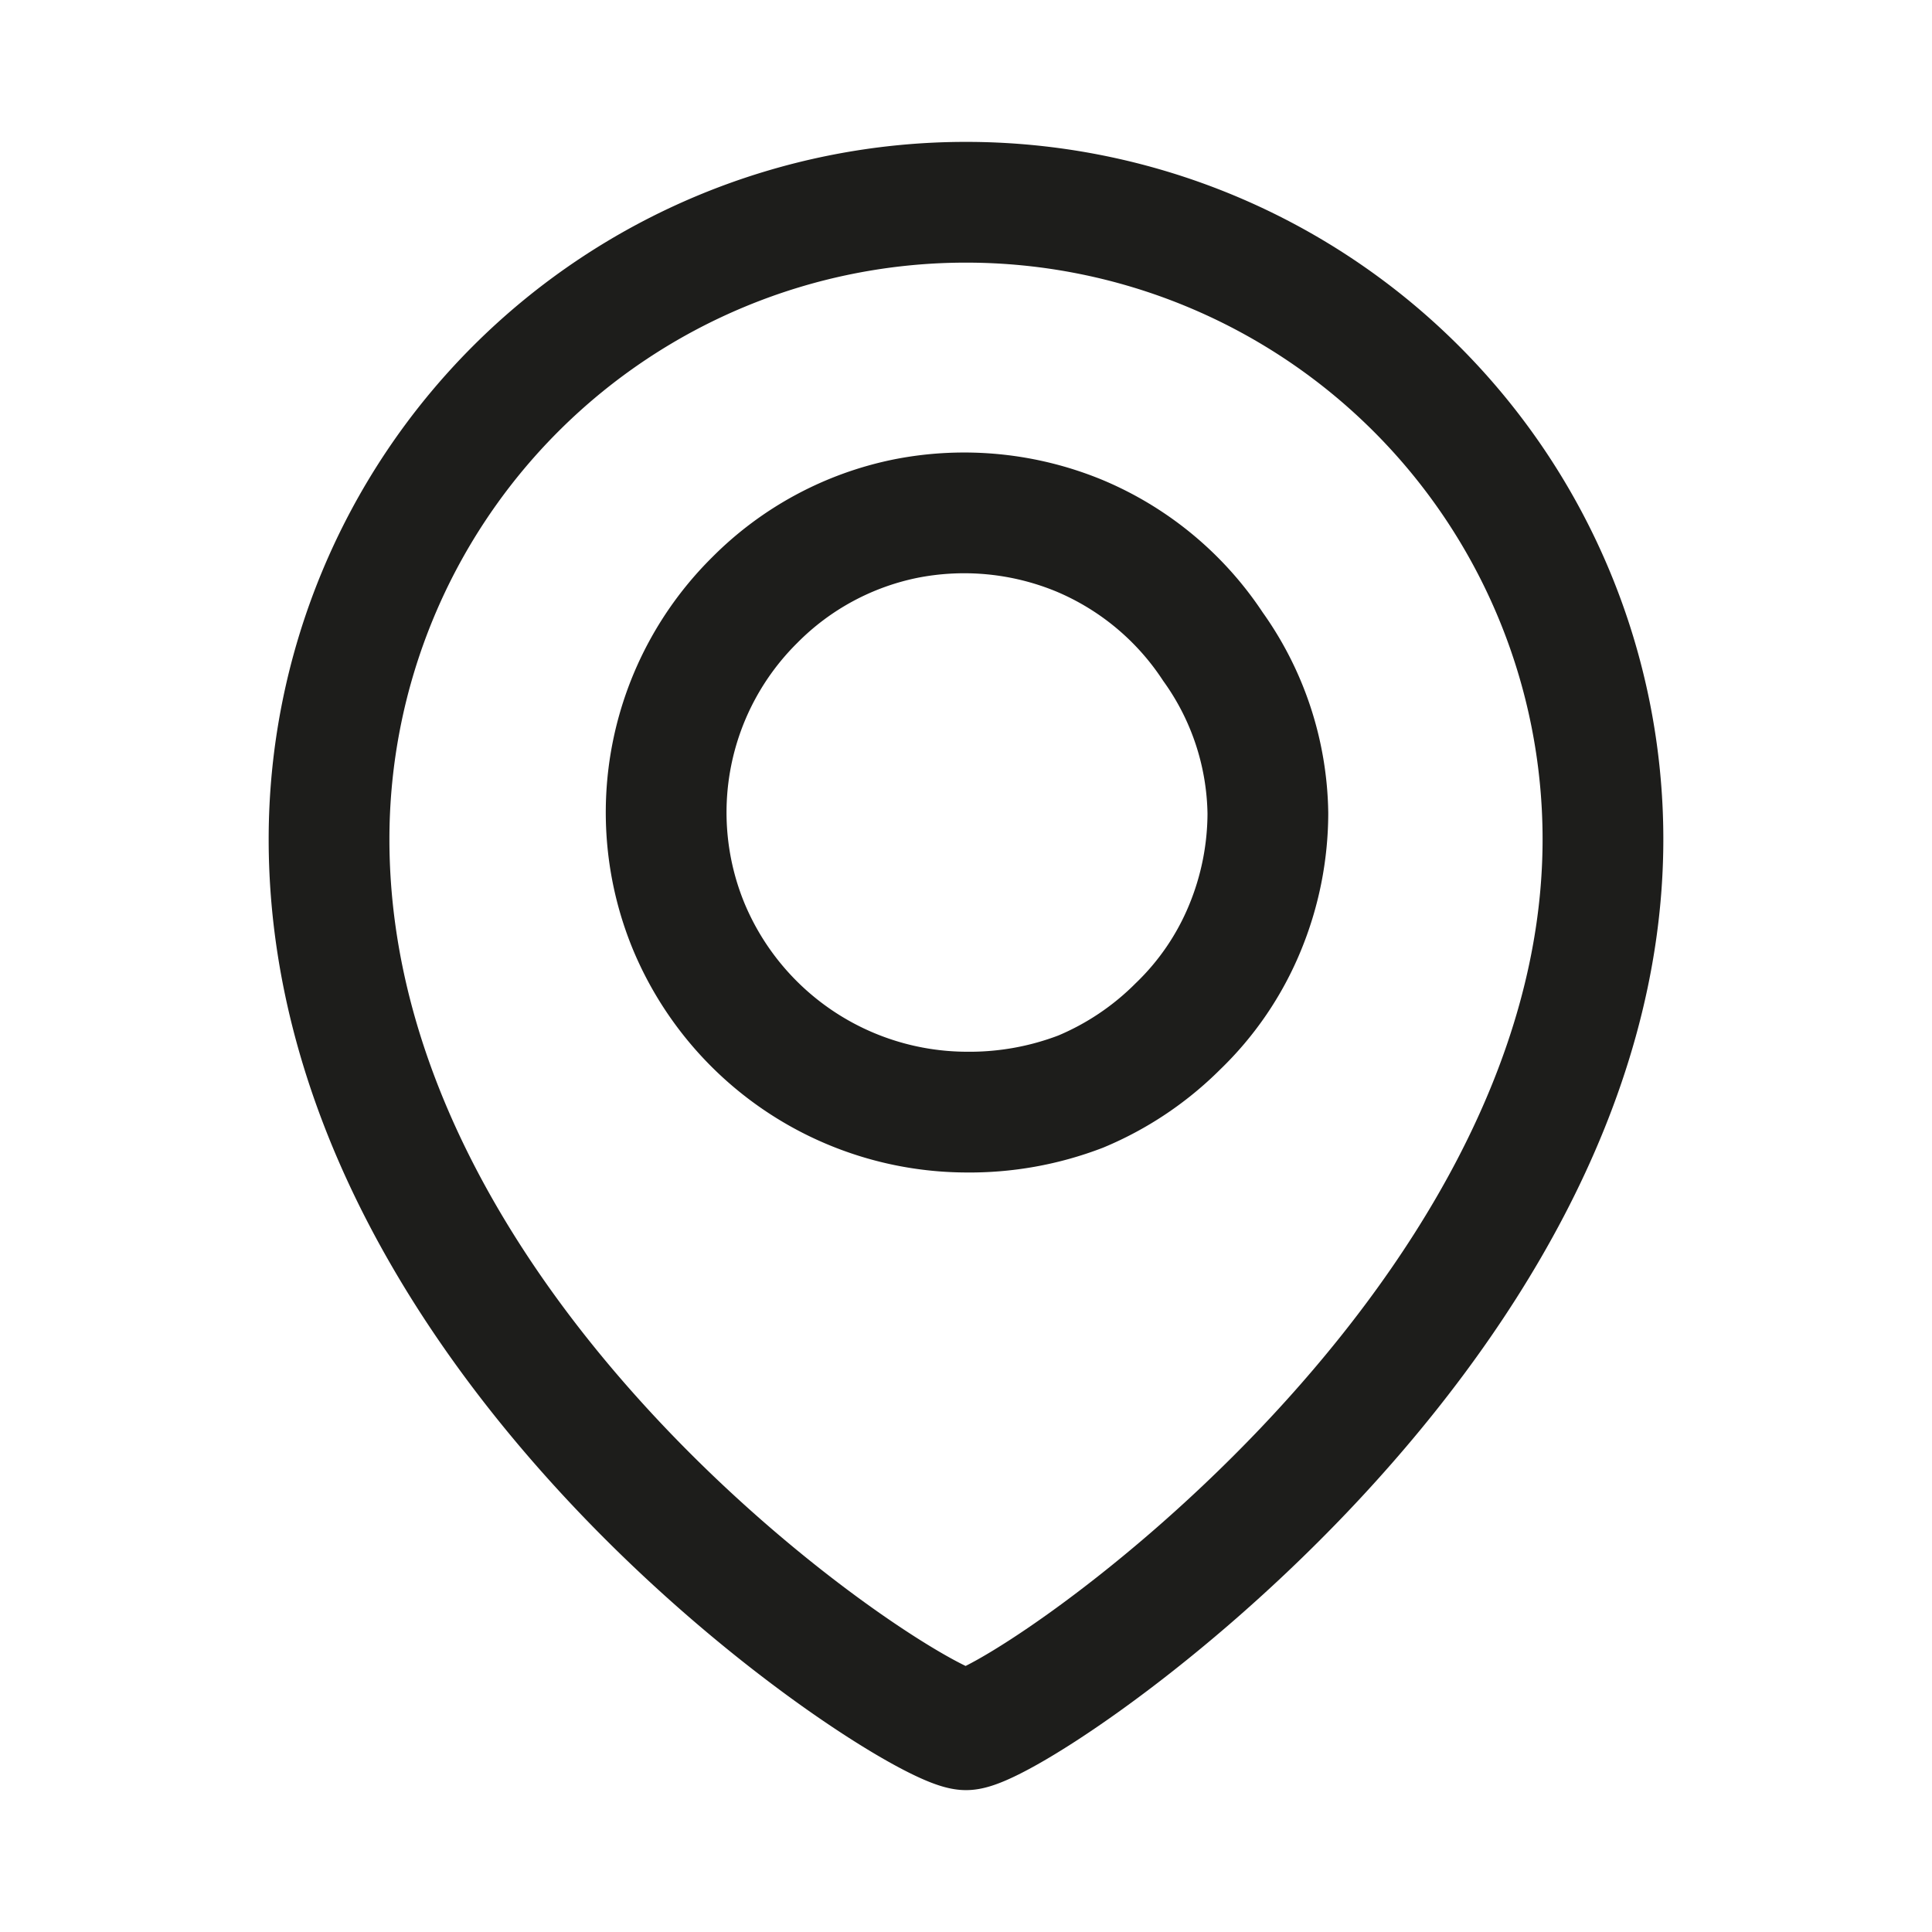 <?xml version="1.0" encoding="UTF-8"?> <svg xmlns="http://www.w3.org/2000/svg" id="Слой_1" data-name="Слой 1" viewBox="0 0 32 32"> <defs> <style>.cls-1{fill:none;stroke:#1d1d1b;stroke-miterlimit:10;stroke-width:2px;}</style> </defs> <path class="cls-1" d="M16,3.35A10.55,10.55,0,0,0,5.45,13.9c0,8.5,9.72,14.75,10.55,14.75S26.55,22.13,26.55,13.9A10.55,10.55,0,0,0,16,3.35Zm0,15.07a5,5,0,0,1-4.59-3.07A4.95,4.95,0,0,1,12.5,9.94,4.89,4.89,0,0,1,15,8.59a5,5,0,0,1,2.87.28,4.93,4.93,0,0,1,2.22,1.84A4.86,4.86,0,0,1,21,13.47a5,5,0,0,1-.38,1.9A4.79,4.79,0,0,1,19.51,17a5,5,0,0,1-1.61,1.08A5.14,5.14,0,0,1,16,18.42Z"></path> </svg> 